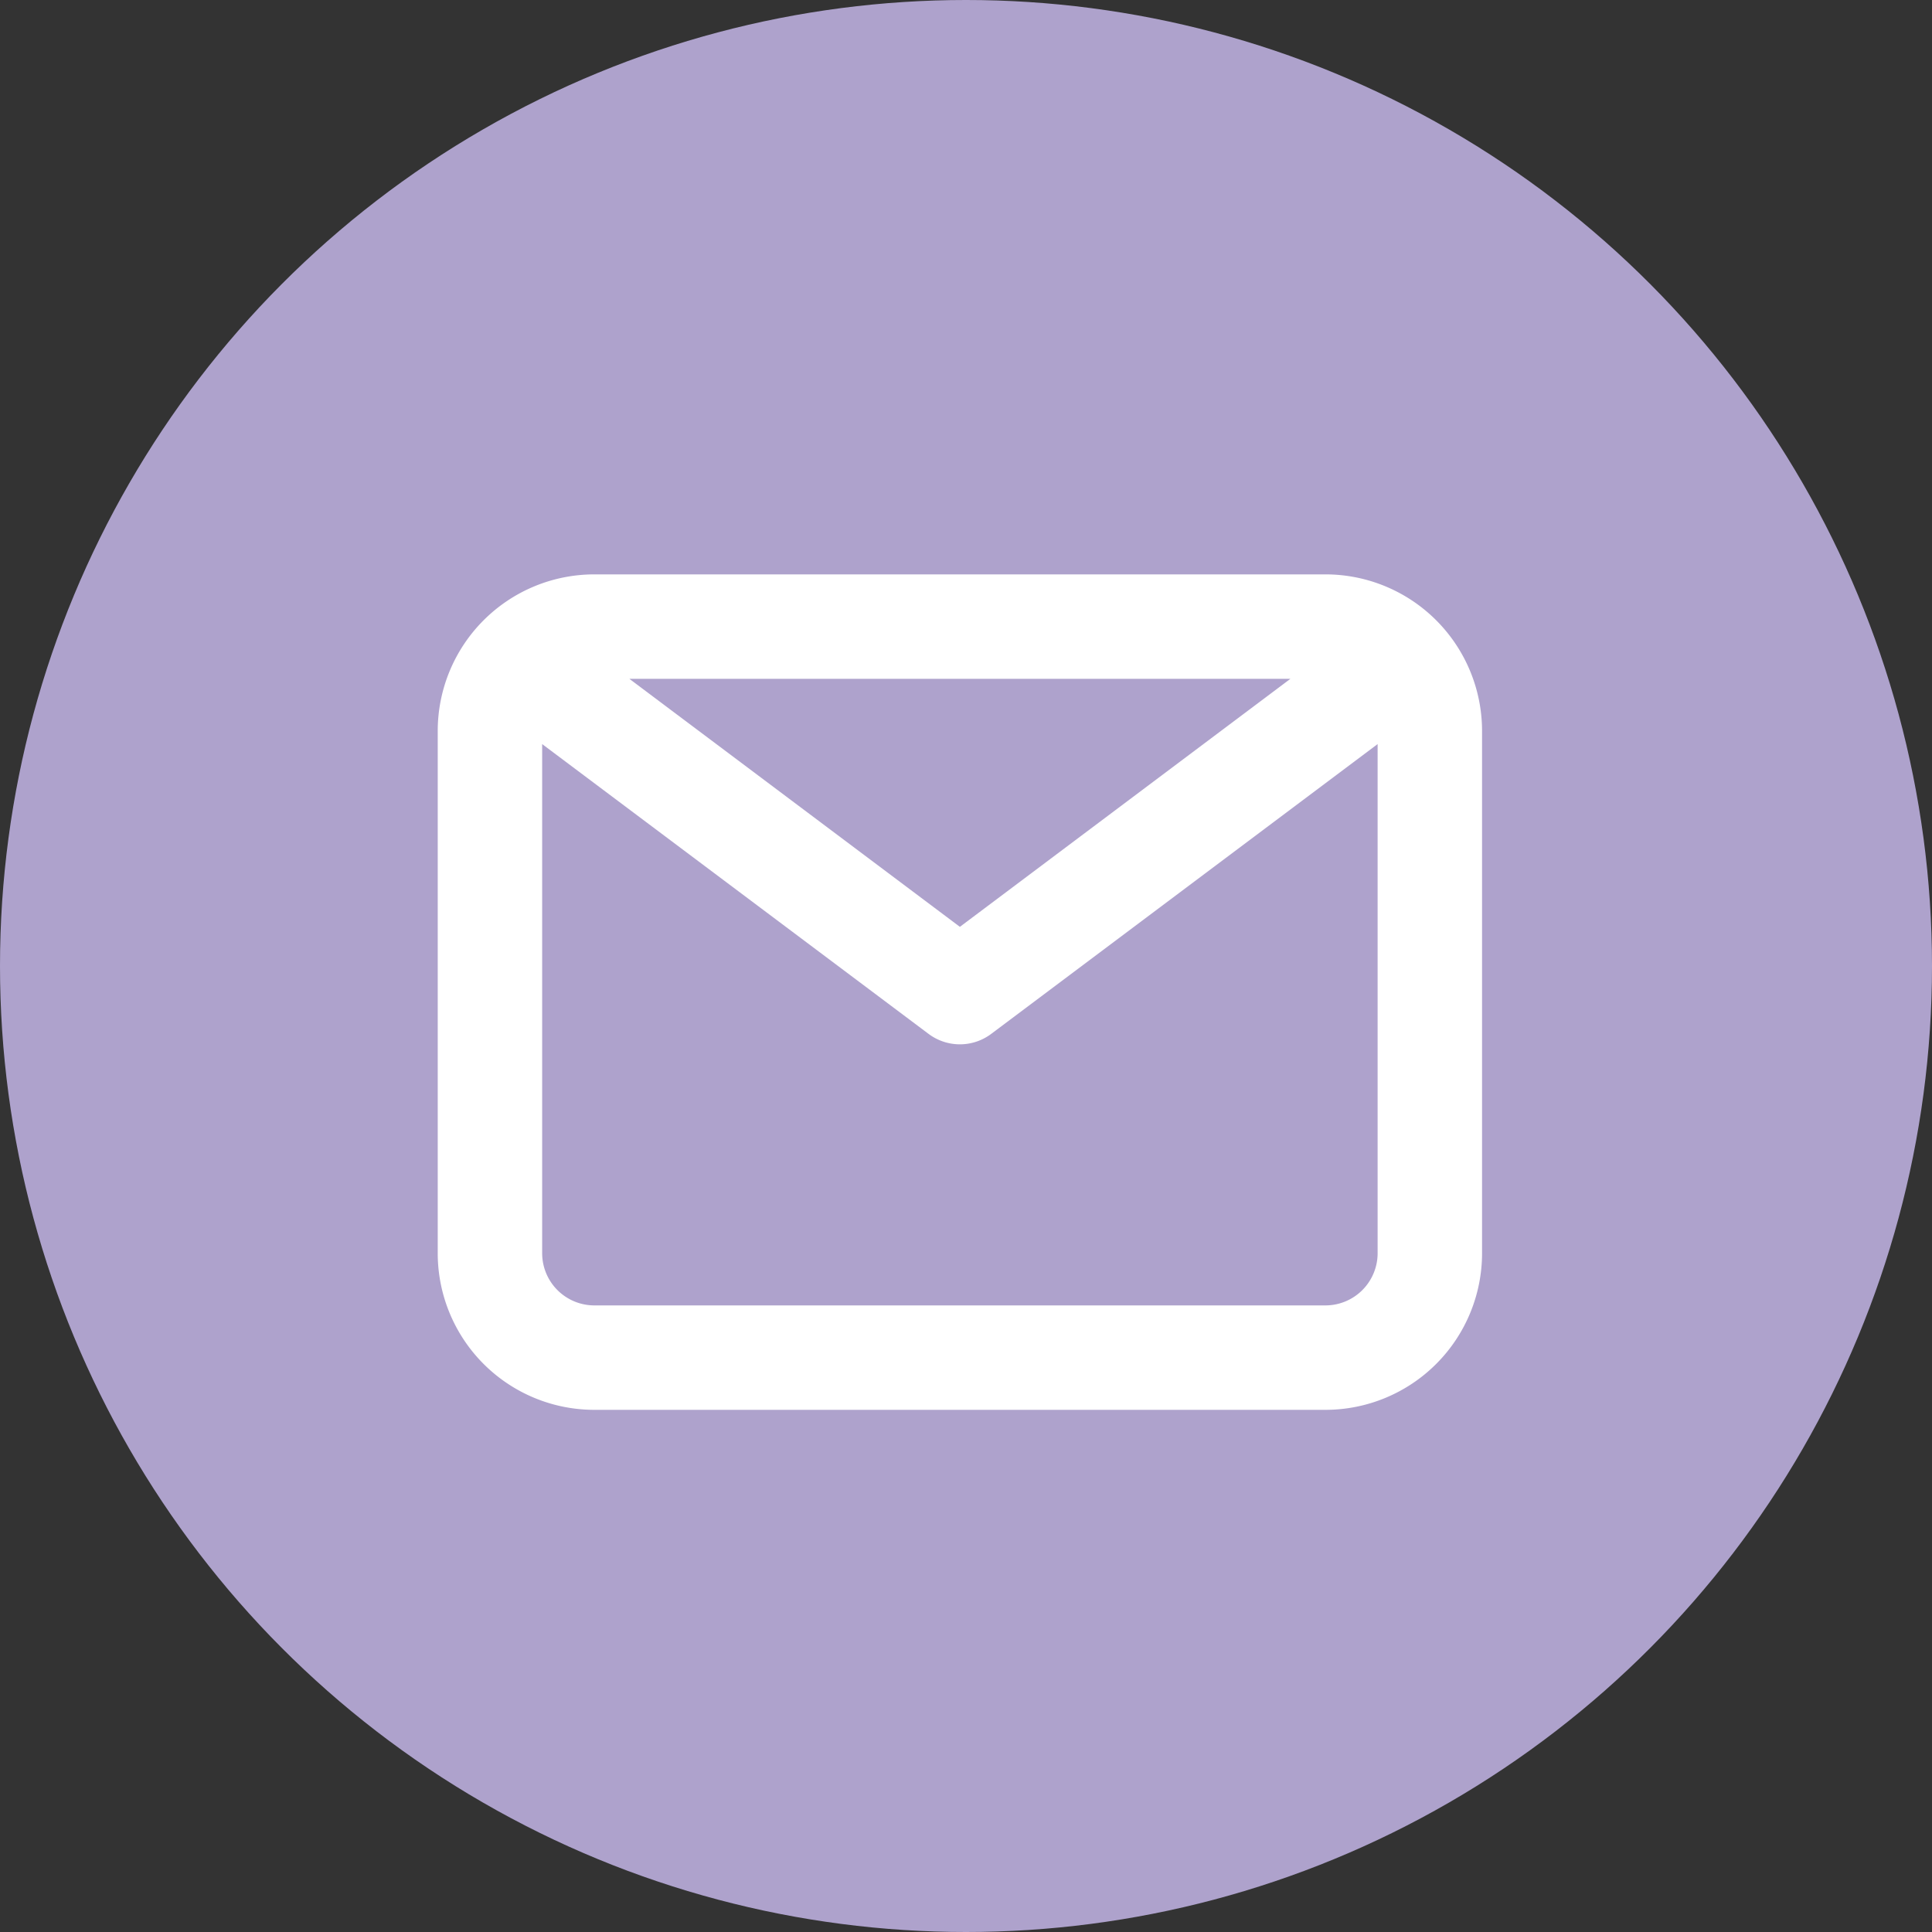 <svg xmlns="http://www.w3.org/2000/svg" xmlns:xlink="http://www.w3.org/1999/xlink" width="37" height="37" viewBox="0 0 37 37">
  <rect x="0" y="0" width="37" height="37" fill="#333333" stroke="none"/>
  <defs>
    <clipPath id="clip-path">
      <rect id="Rectangle_38" data-name="Rectangle 38" width="24" height="24" transform="translate(0.617)" fill="#fff"/>
    </clipPath>
    <clipPath id="clip-path-2">
      <rect id="Rectangle_37" data-name="Rectangle 37" width="24" height="24" transform="translate(-0.214)" fill="#fff"/>
    </clipPath>
  </defs>
  <g id="Picto_mail" data-name="Picto mail" transform="translate(-1299.617 -5349)">
    <circle id="Ellipse_2" data-name="Ellipse 2" cx="18.5" cy="18.5" r="18.5" transform="translate(1299.617 5349)" fill="#aea2cc"/>
    <g id="Picto_mail-2" data-name="Picto mail" transform="translate(1306 5356)" clip-path="url(#clip-path)">
      <g id="Groupe_47" data-name="Groupe 47" transform="translate(0.831)">
        <g id="Groupe_46" data-name="Groupe 46" clip-path="url(#clip-path-2)">
          <g id="Groupe_45" data-name="Groupe 45" opacity="0">
            <g id="Groupe_44" data-name="Groupe 44">
              <g id="Groupe_43" data-name="Groupe 43" clip-path="url(#clip-path-2)">
                <rect id="Rectangle_35" data-name="Rectangle 35" width="24" height="24" transform="translate(-0.214)" fill="#fff"/>
              </g>
            </g>
          </g>
          <path id="Tracé_25" data-name="Tracé 25" d="M19,4H5A3,3,0,0,0,2,7V17a3,3,0,0,0,3,3H19a3,3,0,0,0,3-3V7a3,3,0,0,0-3-3m-.67,2L12,10.75,5.67,6ZM19,18H5a1,1,0,0,1-1-1V7.25l7.4,5.55a1,1,0,0,0,1.2,0L20,7.25V17a1,1,0,0,1-1,1" transform="translate(-0.831)" fill="#fff"/>
        </g>
      </g>
    </g>
  </g>
</svg>
